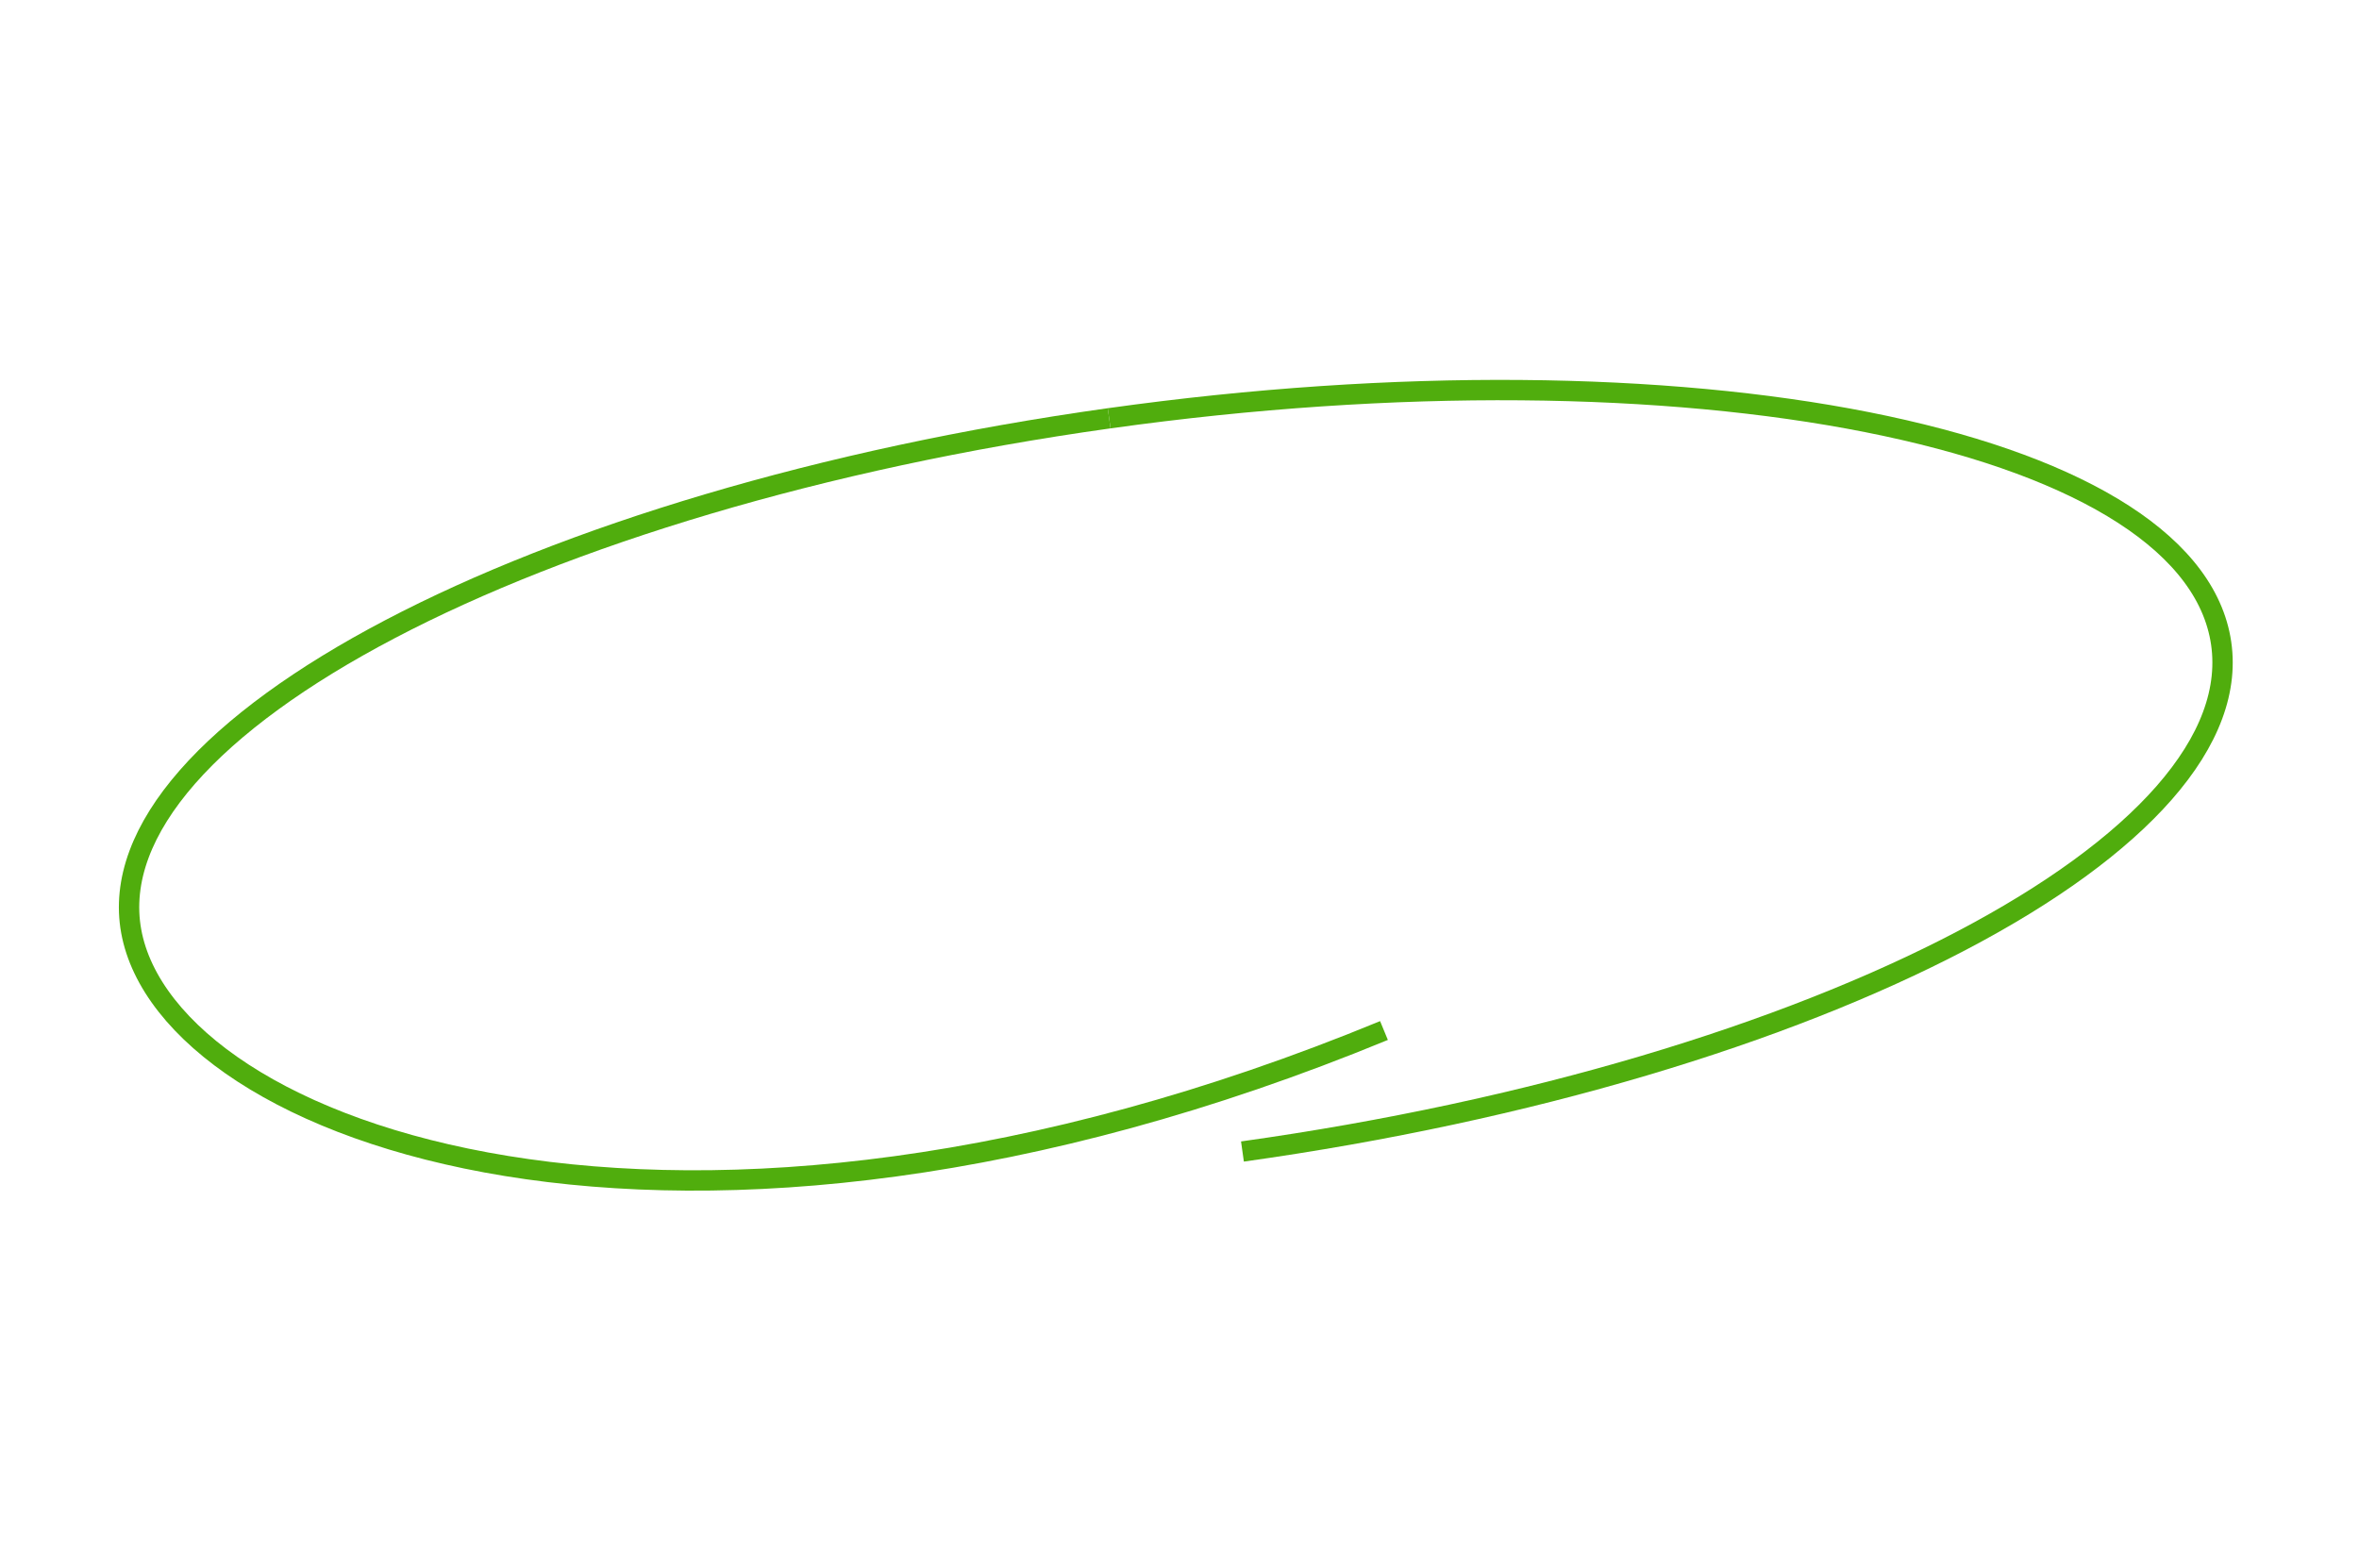 <?xml version="1.0" encoding="UTF-8"?> <svg xmlns="http://www.w3.org/2000/svg" width="197" height="131" viewBox="0 0 197 131" fill="none"><path d="M115.576 86.074C56.59 110.392 14.032 94.693 10.958 77.781C7.884 60.87 44.448 41.688 92.626 34.937" stroke="#50AD0D" stroke-width="1.7"></path><path d="M103.757 96.179C151.935 89.428 188.499 70.246 185.425 53.335C182.351 36.424 140.803 28.187 92.625 34.938" stroke="#50AD0D" stroke-width="1.7"></path></svg> 